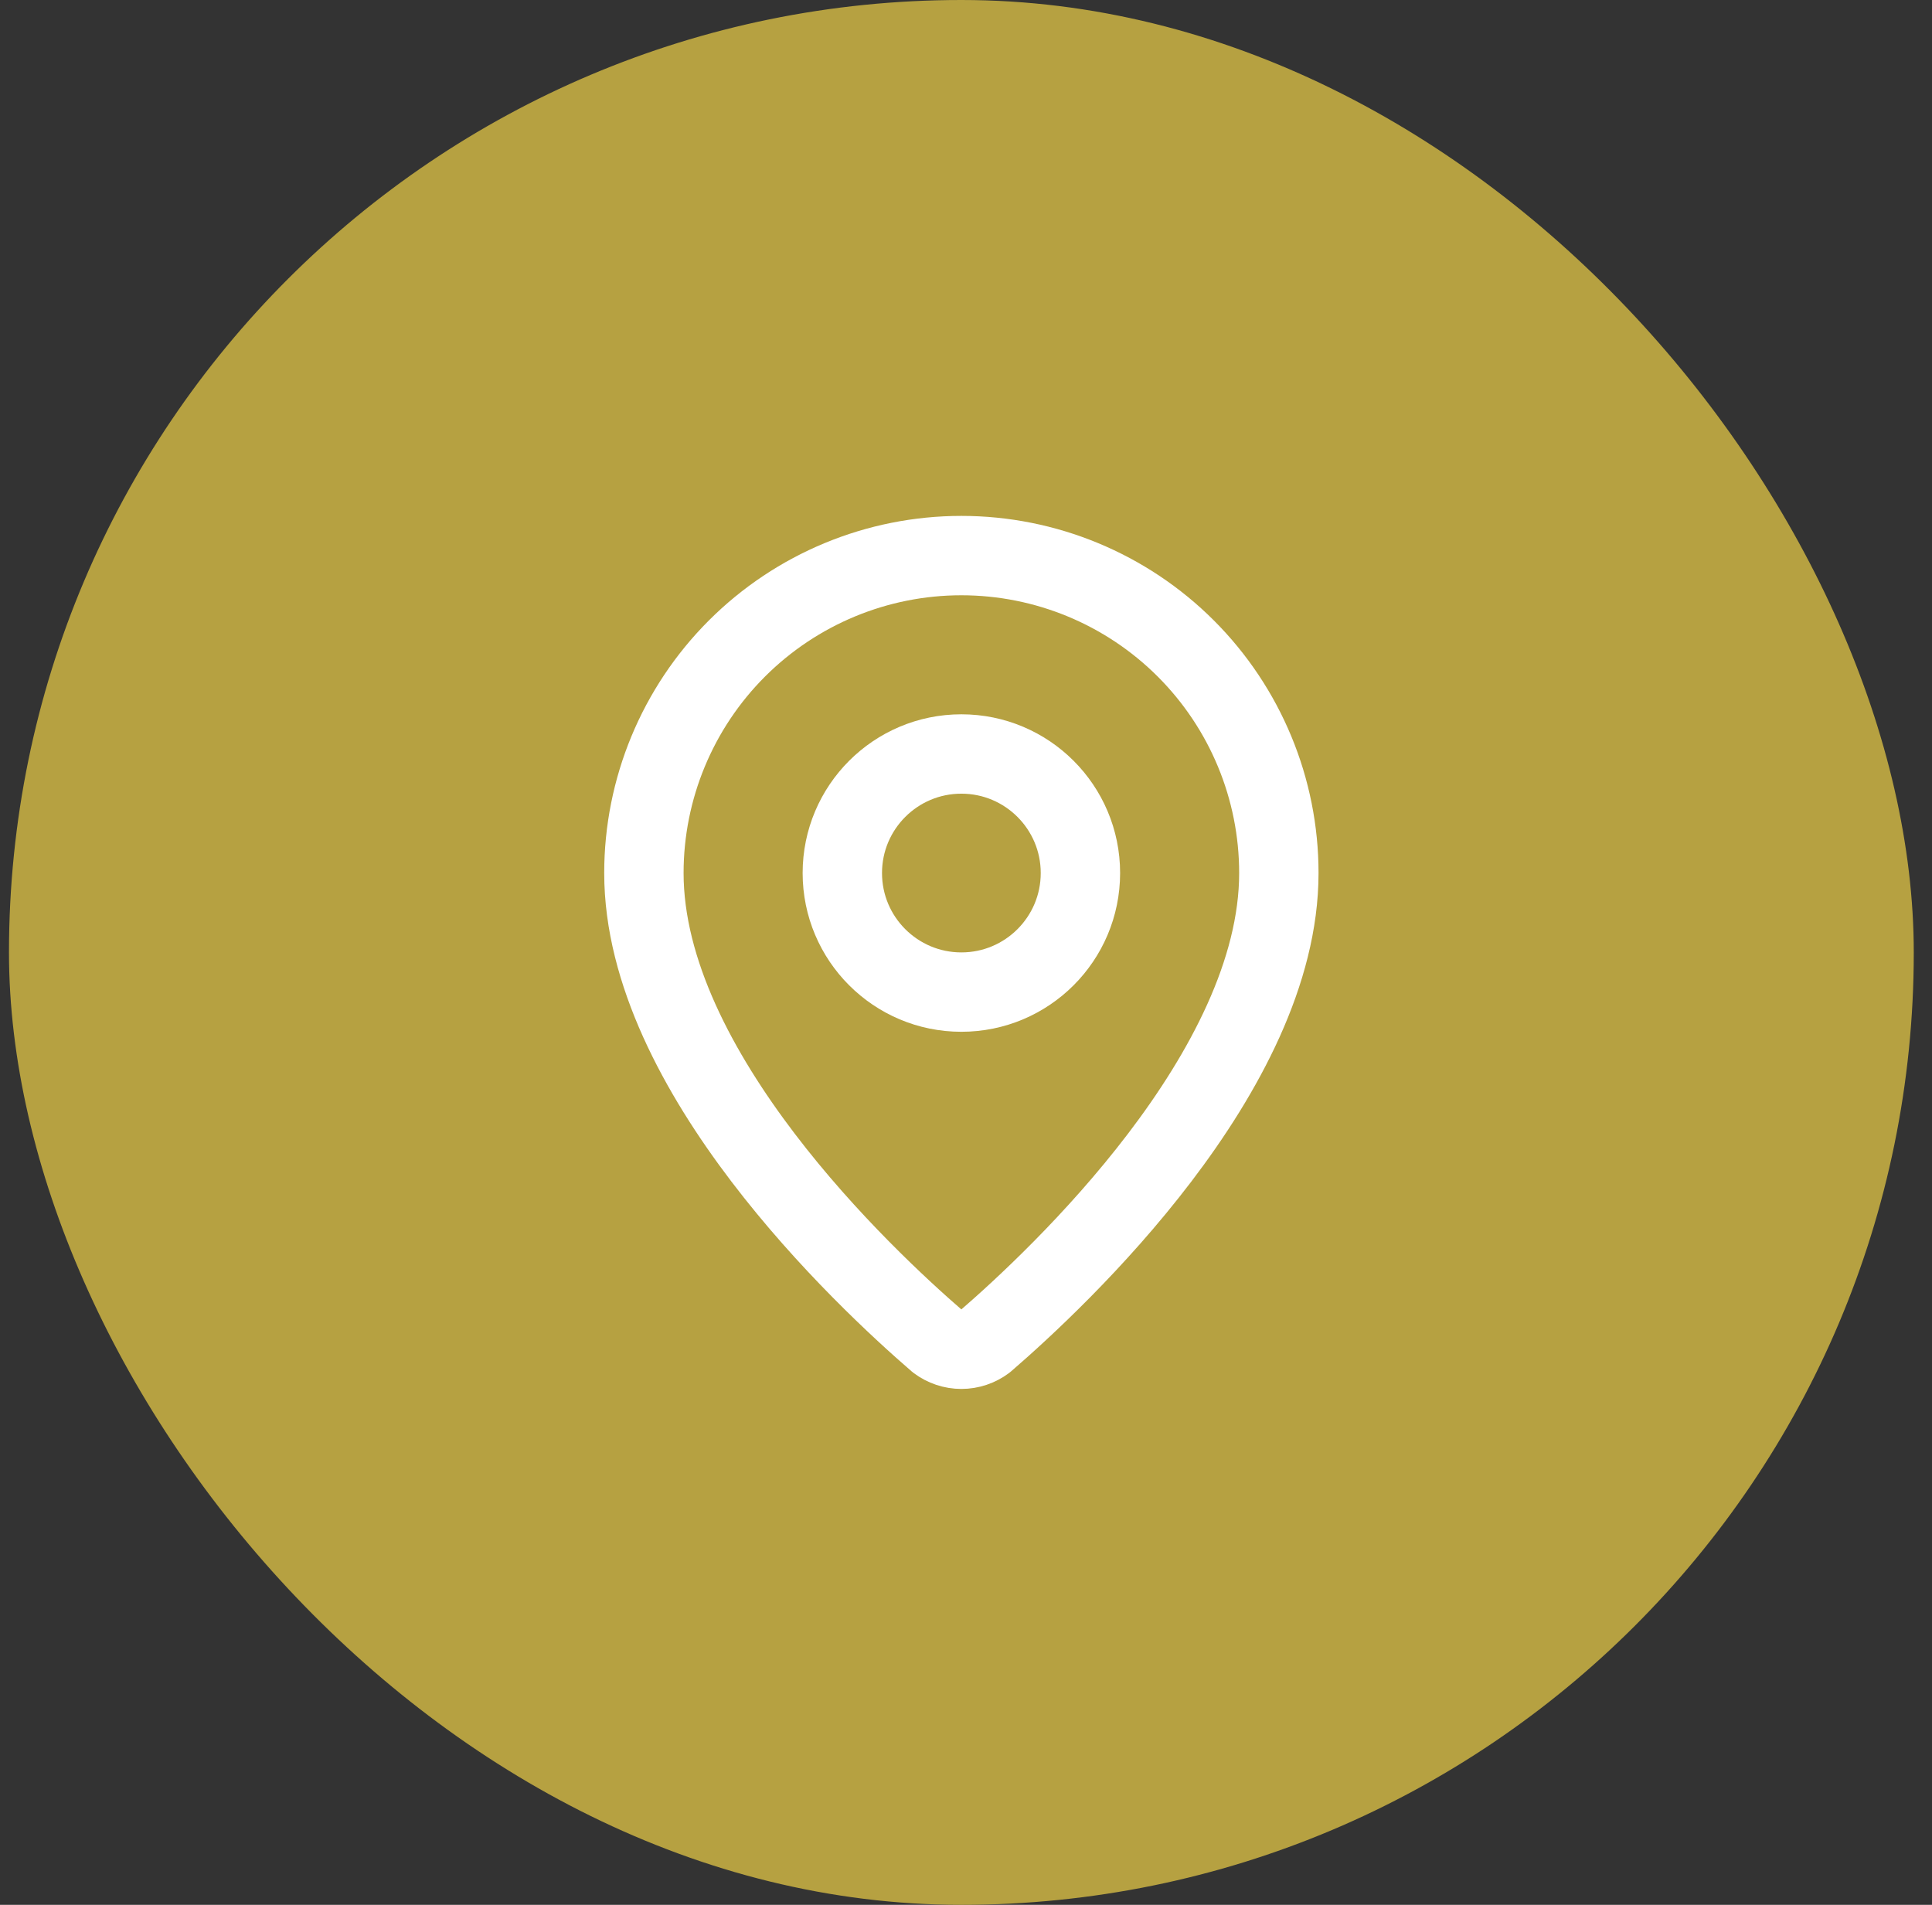 <svg width="71" height="70" viewBox="0 0 71 70" fill="none" xmlns="http://www.w3.org/2000/svg">
<rect x="0" y="0" width="71" height="70" fill="#333333" stroke="none"/>
<rect x="0.33" width="70" height="70" rx="35" fill="#B6A141"/>
<path d="M46.997 32.083C46.997 39.365 38.919 46.948 36.206 49.29C35.954 49.48 35.646 49.583 35.33 49.583C35.014 49.583 34.706 49.48 34.453 49.29C31.741 46.948 23.663 39.365 23.663 32.083C23.663 28.989 24.892 26.022 27.08 23.834C29.268 21.646 32.236 20.417 35.33 20.417C38.424 20.417 41.392 21.646 43.58 23.834C45.767 26.022 46.997 28.989 46.997 32.083Z" stroke="white" stroke-width="2.917" stroke-linecap="round" stroke-linejoin="round"/>
<path d="M35.33 36.458C37.746 36.458 39.705 34.499 39.705 32.083C39.705 29.667 37.746 27.708 35.33 27.708C32.914 27.708 30.955 29.667 30.955 32.083C30.955 34.499 32.914 36.458 35.33 36.458Z" stroke="white" stroke-width="2.917" stroke-linecap="round" stroke-linejoin="round"/>
</svg>
